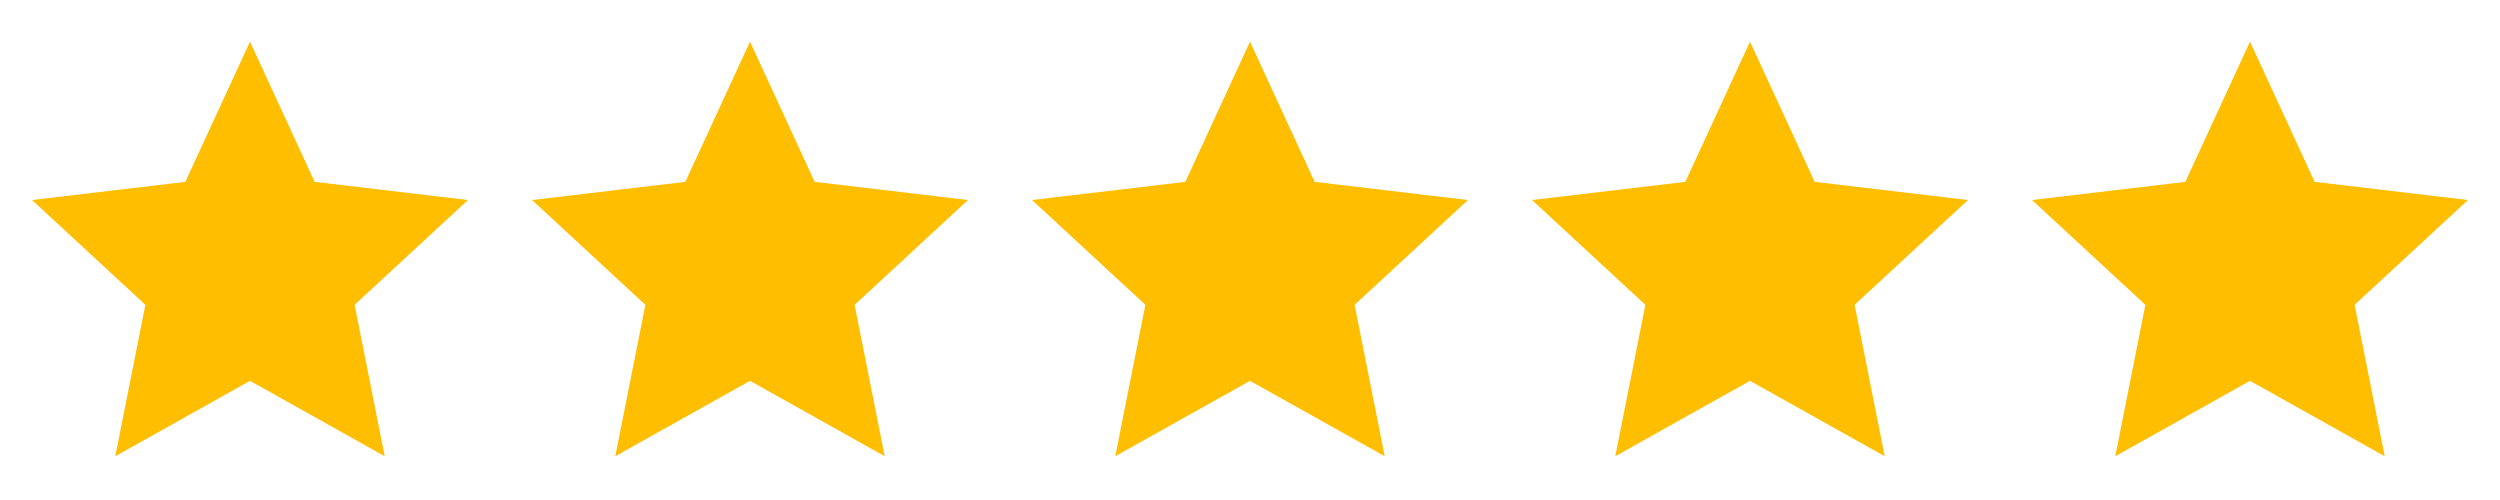 <?xml version="1.0" encoding="UTF-8"?> <svg xmlns="http://www.w3.org/2000/svg" width="100" height="20" viewBox="0 0 100 20" fill="none"><g clip-path="url(#clip0_12059_2706)"><path d="M10 1.667L12.586 7.274L18.718 8.001L14.184 12.193L15.388 18.249L10 15.233L4.612 18.249L5.815 12.193L1.282 8.001L7.413 7.274L10 1.667Z" fill="#FFBE00"></path></g><g clip-path="url(#clip1_12059_2706)"><path d="M30 1.667L32.586 7.274L38.718 8.001L34.184 12.193L35.388 18.249L30 15.233L24.612 18.249L25.815 12.193L21.282 8.001L27.413 7.274L30 1.667Z" fill="#FFBE00"></path></g><g clip-path="url(#clip2_12059_2706)"><path d="M50 1.667L52.586 7.274L58.718 8.001L54.184 12.193L55.388 18.249L50 15.233L44.612 18.249L45.815 12.193L41.282 8.001L47.413 7.274L50 1.667Z" fill="#FFBE00"></path></g><g clip-path="url(#clip3_12059_2706)"><path d="M70 1.667L72.586 7.274L78.718 8.001L74.184 12.193L75.388 18.249L70 15.233L64.612 18.249L65.815 12.193L61.282 8.001L67.413 7.274L70 1.667Z" fill="#FFBE00"></path></g><g clip-path="url(#clip4_12059_2706)"><path d="M90 1.667L92.586 7.274L98.718 8.001L94.184 12.193L95.388 18.249L90 15.233L84.612 18.249L85.815 12.193L81.282 8.001L87.413 7.274L90 1.667Z" fill="#FFBE00"></path></g><defs><clipPath id="clip0_12059_2706"><rect width="20" height="20" fill="white"></rect></clipPath><clipPath id="clip1_12059_2706"><rect width="20" height="20" fill="white" transform="translate(20)"></rect></clipPath><clipPath id="clip2_12059_2706"><rect width="20" height="20" fill="white" transform="translate(40)"></rect></clipPath><clipPath id="clip3_12059_2706"><rect width="20" height="20" fill="white" transform="translate(60)"></rect></clipPath><clipPath id="clip4_12059_2706"><rect width="20" height="20" fill="white" transform="translate(80)"></rect></clipPath></defs></svg> 